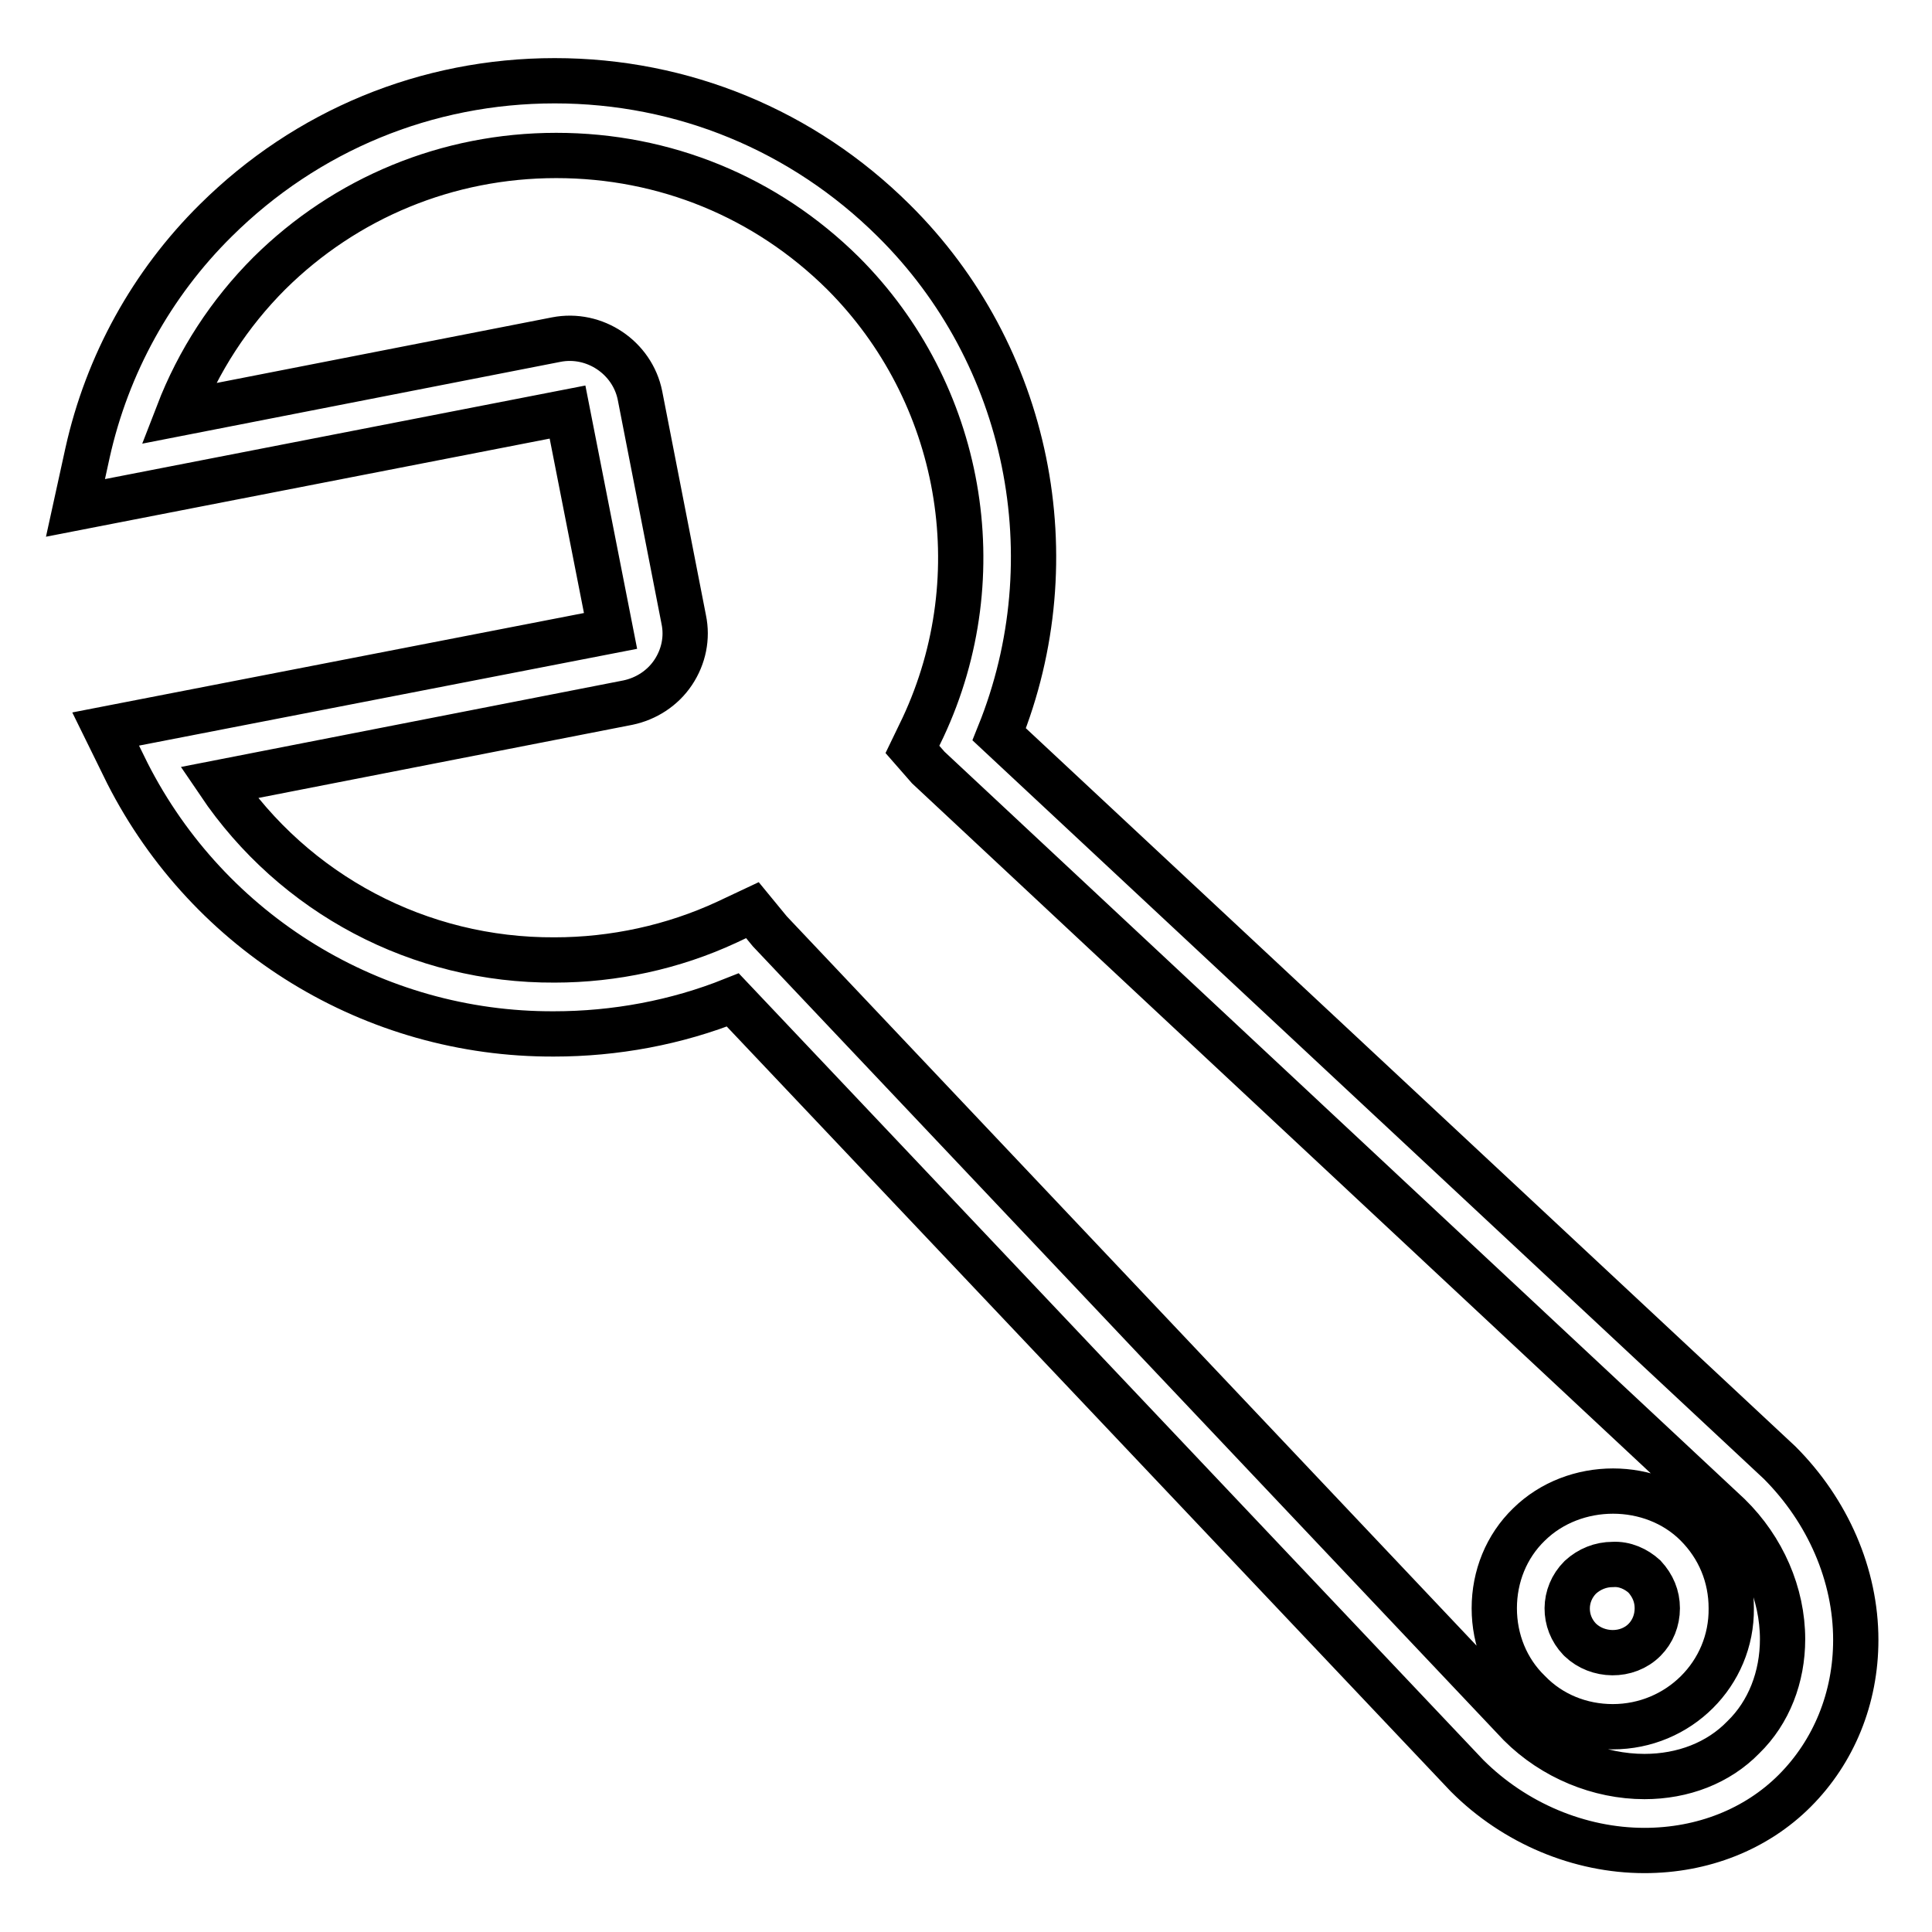 <?xml version="1.0" encoding="utf-8"?>
<!-- Svg Vector Icons : http://www.onlinewebfonts.com/icon -->
<!DOCTYPE svg PUBLIC "-//W3C//DTD SVG 1.1//EN" "http://www.w3.org/Graphics/SVG/1.1/DTD/svg11.dtd">
<svg version="1.1" xmlns="http://www.w3.org/2000/svg" xmlns:xlink="http://www.w3.org/1999/xlink" x="0px" y="0px" viewBox="0 0 256 256" enable-background="new 0 0 256 256" xml:space="preserve">
<g> <path stroke-width="6" fill-opacity="0" stroke="#000000"  d="M217.9,245.2c-8.6,0-17.2-3.6-23.5-9.9L97.1,132.5c-7.5,3-15.6,4.5-23.7,4.5c-23.9,0.1-45.7-13.3-56.5-34.5 L14,96.6l66.9-13l-5.7-29L10,67.3l1.6-7.3c2.6-11.7,8.5-22.4,17-30.8c12-11.9,27.9-18.5,44.9-18.5c17,0,32.9,6.6,44.9,18.5 c18,17.8,23.4,44.8,14,68.1l103.4,96.5c6.4,6.4,10.1,14.9,10.1,23.5c0,7.7-2.9,14.8-8.1,20C232.7,242.4,225.6,245.2,217.9,245.2z  M102,123.4l99.4,105.1c4.4,4.4,10.5,6.9,16.5,6.9c5.1,0,9.8-1.8,13.1-5.2c3.4-3.3,5.2-8,5.2-13c0-6-2.6-12-7.1-16.4L123,101.7 l-2.1-2.4l1.4-2.9c9.5-20.3,5.2-44.4-10.6-60.2c-10.2-10.1-23.6-15.6-38-15.6c-14.4,0-27.9,5.6-38,15.6 c-5.3,5.3-9.4,11.6-12.1,18.6L73.7,45c5.1-1,10.1,2.4,11.1,7.4l5.8,29.7c0.5,2.4,0,4.9-1.4,7c-1.4,2.1-3.6,3.5-6,4L29,103.7 c10,14.8,26.6,23.6,44.5,23.5c7.8,0,15.7-1.7,22.8-5l3.4-1.6L102,123.4z M213.7,228.8c-4.2,0-8.2-1.6-11.1-4.6 c-3-2.9-4.6-6.9-4.6-11.1c0-4.2,1.6-8.2,4.6-11.1c6-5.9,16.3-5.9,22.2,0c3,3,4.6,6.9,4.6,11.1C229.5,221.8,222.4,228.8,213.7,228.8 C213.8,228.8,213.7,228.8,213.7,228.8L213.7,228.8z M213.7,207.3c-1.6,0-3.1,0.6-4.3,1.7c-2.3,2.3-2.3,5.9-0.1,8.2c0,0,0,0,0.1,0.1 c2.3,2.2,6.2,2.3,8.5,0c1.1-1.1,1.7-2.6,1.7-4.2c0-1.6-0.6-3-1.7-4.2C216.8,207.9,215.3,207.2,213.7,207.3L213.7,207.3z"/></g>
</svg>
